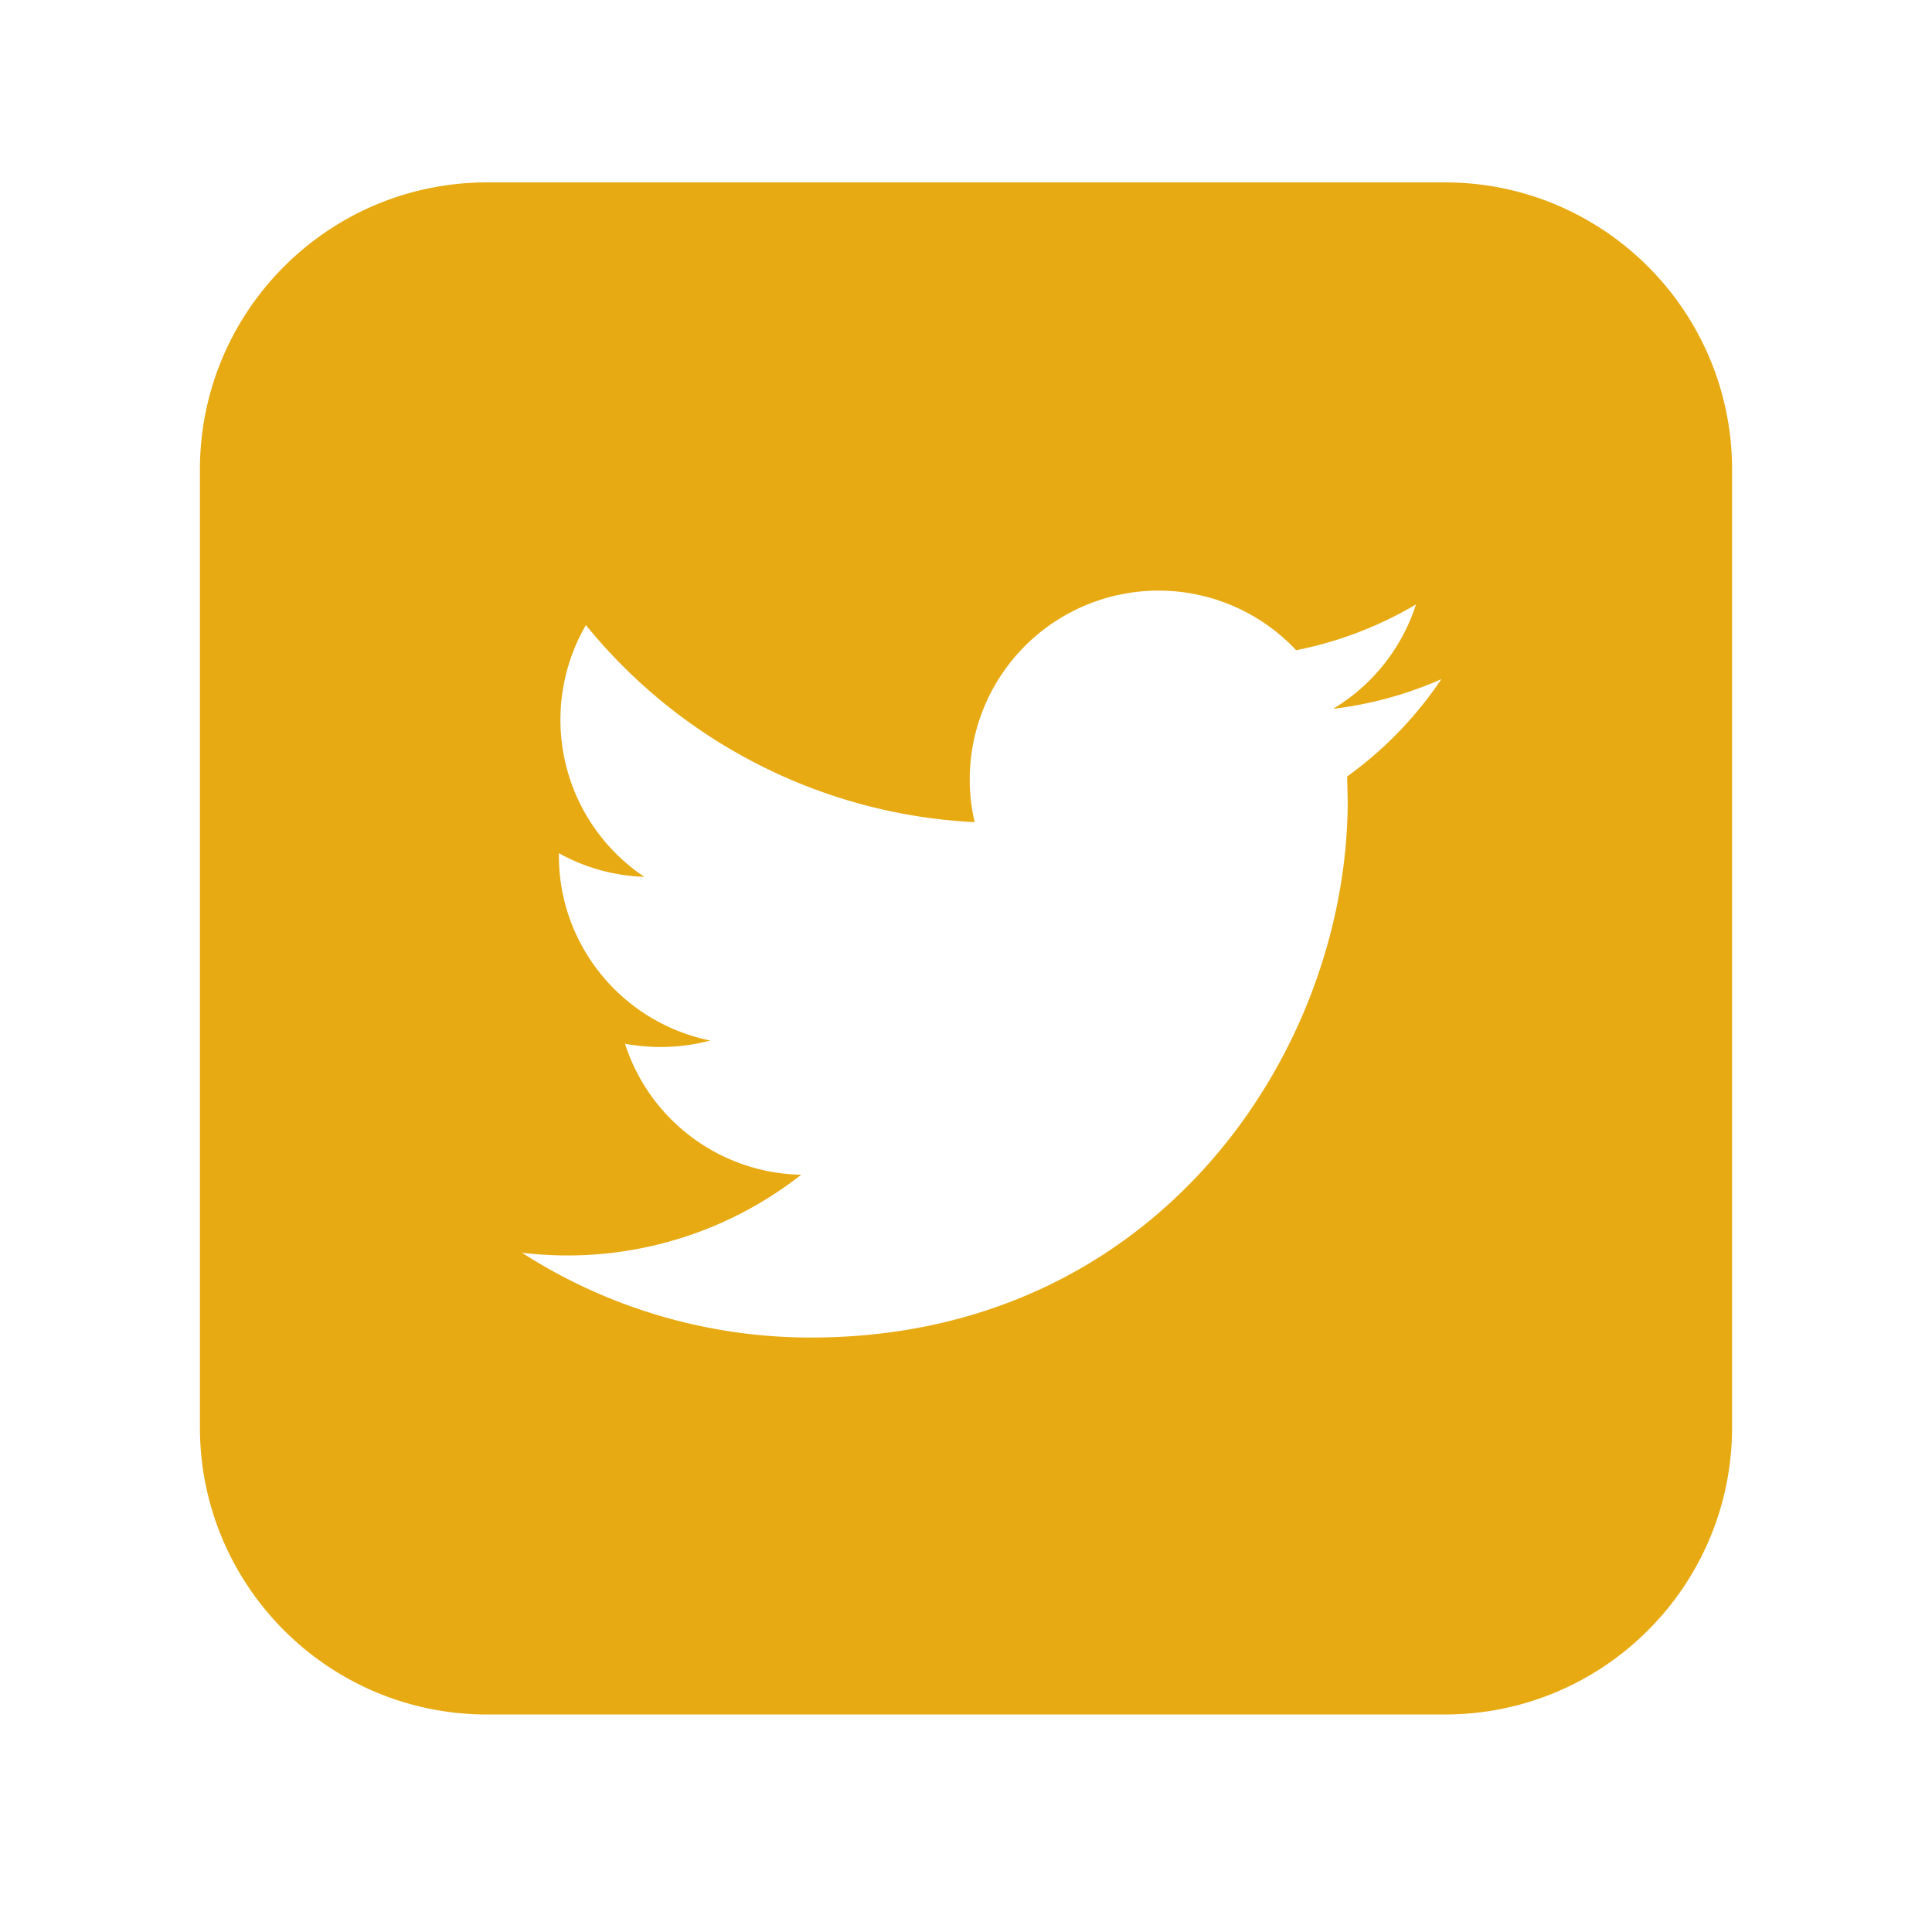 <svg id="Laag_1" data-name="Laag 1" xmlns="http://www.w3.org/2000/svg" viewBox="0 0 1417.3 1417.3"><defs><style>.cls-1{fill:#e7aa12;}</style></defs><title>socialmedia</title><path class="cls-1" d="M1059.89,133.8H357.41c-116.41,0-210.75,94.34-210.75,210.74V1047c0,116.4,94.34,210.74,210.75,210.74h702.48c116.41,0,210.75-94.34,210.75-210.74V344.54C1270.64,228.14,1176.3,133.8,1059.89,133.8ZM988.24,569.62l.42,17.91c0,182.93-139.16,393.68-393.67,393.68A391.56,391.56,0,0,1,382.91,919a285.32,285.32,0,0,0,33,2,277.64,277.64,0,0,0,171.83-59.22,138.57,138.57,0,0,1-129.25-96.1,143.93,143.93,0,0,0,26.06,2.39A138.36,138.36,0,0,0,521,763.3c-63.29-12.79-111-68.64-111-135.65v-1.76a138.08,138.08,0,0,0,62.66,17.35,138.59,138.59,0,0,1-42.85-184.68A392.65,392.65,0,0,0,715,603.13,138.48,138.48,0,0,1,950.87,477a280.31,280.31,0,0,0,87.88-33.57A138.78,138.78,0,0,1,977.91,520a277.48,277.48,0,0,0,79.45-21.78A279.8,279.8,0,0,1,988.24,569.62Z"/></svg>